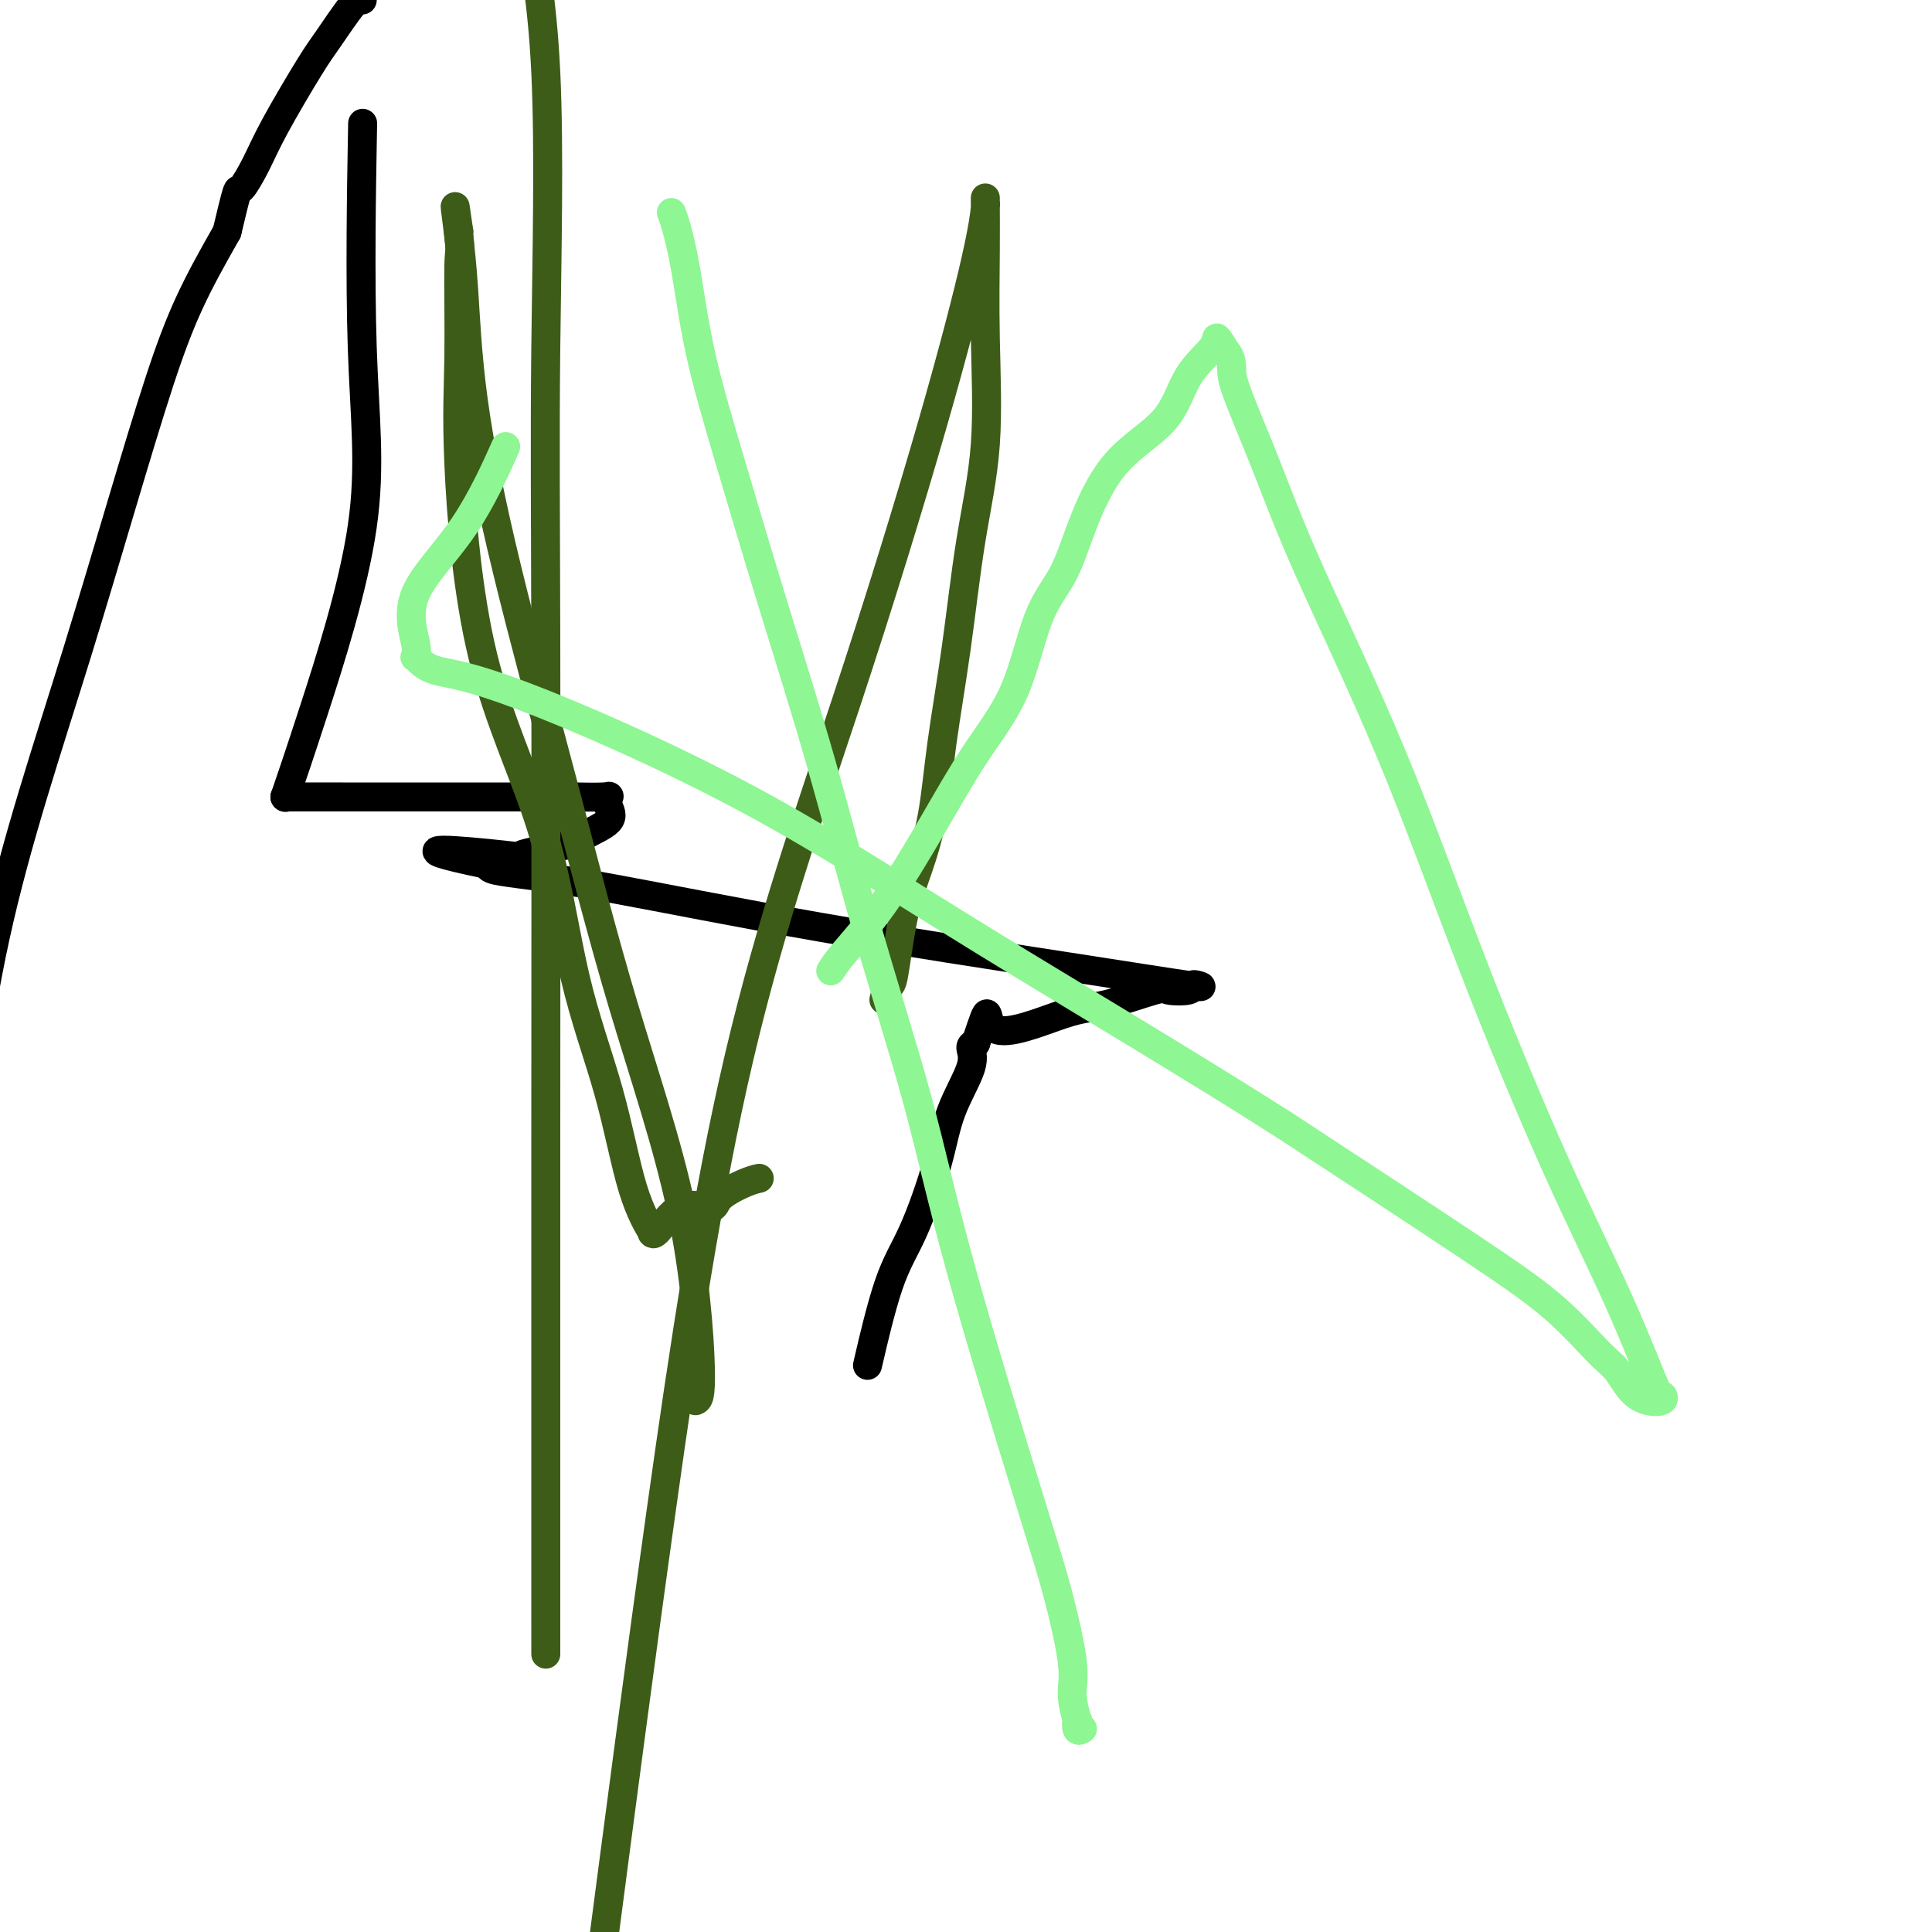 <svg viewBox='0 0 400 400' version='1.1' xmlns='http://www.w3.org/2000/svg' xmlns:xlink='http://www.w3.org/1999/xlink'><g fill='none' stroke='#000000' stroke-width='6' stroke-linecap='round' stroke-linejoin='round'><path d='M180,281c-0.338,1.459 -0.676,2.919 0,0c0.676,-2.919 2.364,-10.216 4,-15c1.636,-4.784 3.218,-7.054 5,-11c1.782,-3.946 3.762,-9.568 5,-14c1.238,-4.432 1.734,-7.672 3,-11c1.266,-3.328 3.302,-6.742 4,-9c0.698,-2.258 0.056,-3.359 0,-4c-0.056,-0.641 0.472,-0.820 1,-1'/><path d='M202,216c3.565,-10.572 1.477,-4.504 4,-3c2.523,1.504 9.657,-1.558 14,-3c4.343,-1.442 5.895,-1.266 9,-2c3.105,-0.734 7.762,-2.379 10,-3c2.238,-0.621 2.058,-0.216 3,0c0.942,0.216 3.007,0.245 4,0c0.993,-0.245 0.913,-0.764 1,-1c0.087,-0.236 0.341,-0.188 1,0c0.659,0.188 1.724,0.517 -2,0c-3.724,-0.517 -12.238,-1.879 -26,-4c-13.762,-2.121 -32.773,-5.002 -50,-8c-17.227,-2.998 -32.669,-6.113 -43,-8c-10.331,-1.887 -15.551,-2.547 -19,-3c-3.449,-0.453 -5.128,-0.701 -6,-1c-0.872,-0.299 -0.936,-0.650 -1,-1'/><path d='M101,179c-21.860,-4.502 -4.010,-2.756 3,-2c7.010,0.756 3.181,0.523 4,0c0.819,-0.523 6.286,-1.335 9,-2c2.714,-0.665 2.677,-1.183 4,-2c1.323,-0.817 4.008,-1.932 5,-3c0.992,-1.068 0.291,-2.090 0,-3c-0.291,-0.910 -0.173,-1.708 0,-2c0.173,-0.292 0.403,-0.078 -1,0c-1.403,0.078 -4.437,0.021 -6,0c-1.563,-0.021 -1.656,-0.006 -11,0c-9.344,0.006 -27.939,0.002 -37,0c-9.061,-0.002 -8.589,-0.000 -9,0c-0.411,0.000 -1.706,0.000 -3,0'/><path d='M59,165c0.000,0.000 0.100,0.100 0.1,0.1'/><path d='M59,165c1.404,-4.091 2.807,-8.182 6,-18c3.193,-9.818 8.175,-25.364 10,-38c1.825,-12.636 0.491,-22.364 0,-37c-0.491,-14.636 -0.140,-34.182 0,-42c0.140,-7.818 0.070,-3.909 0,0'/><path d='M75,0c-0.351,-0.271 -0.701,-0.542 -2,1c-1.299,1.542 -3.546,4.898 -5,7c-1.454,2.102 -2.115,2.950 -4,6c-1.885,3.050 -4.994,8.304 -7,12c-2.006,3.696 -2.909,5.836 -4,8c-1.091,2.164 -2.371,4.352 -3,5c-0.629,0.648 -0.608,-0.243 -1,1c-0.392,1.243 -1.196,4.622 -2,8'/><path d='M47,48c-6.715,11.796 -9.501,17.285 -14,31c-4.499,13.715 -10.711,35.654 -17,56c-6.289,20.346 -12.654,39.099 -17,59c-4.346,19.901 -6.673,40.951 -9,62'/></g>
<g fill='none' stroke='#3D5C18' stroke-width='6' stroke-linecap='round' stroke-linejoin='round'><path d='M144,290c0.587,-0.221 1.173,-0.442 1,-7c-0.173,-6.558 -1.107,-19.453 -4,-33c-2.893,-13.547 -7.745,-27.746 -12,-42c-4.255,-14.254 -7.915,-28.563 -12,-44c-4.085,-15.437 -8.597,-32.003 -12,-46c-3.403,-13.997 -5.696,-25.425 -7,-35c-1.304,-9.575 -1.617,-17.299 -2,-23c-0.383,-5.701 -0.834,-9.381 -1,-11c-0.166,-1.619 -0.047,-1.177 0,-1c0.047,0.177 0.024,0.088 0,0'/><path d='M95,48c-1.544,-10.716 -0.406,-2.505 0,1c0.406,3.505 0.078,2.303 0,6c-0.078,3.697 0.093,12.291 0,19c-0.093,6.709 -0.451,11.532 0,22c0.451,10.468 1.711,26.579 5,40c3.289,13.421 8.605,24.151 12,35c3.395,10.849 4.867,21.816 7,31c2.133,9.184 4.926,16.585 7,24c2.074,7.415 3.430,14.843 5,20c1.570,5.157 3.353,8.042 4,9c0.647,0.958 0.159,-0.011 0,0c-0.159,0.011 0.012,1.002 1,0c0.988,-1.002 2.794,-3.995 5,-5c2.206,-1.005 4.812,-0.021 6,0c1.188,0.021 0.958,-0.922 2,-2c1.042,-1.078 3.358,-2.290 5,-3c1.642,-0.710 2.612,-0.917 3,-1c0.388,-0.083 0.194,-0.041 0,0'/><path d='M183,207c0.351,-1.342 0.703,-2.684 1,-3c0.297,-0.316 0.540,0.393 1,-2c0.460,-2.393 1.138,-7.889 2,-12c0.862,-4.111 1.910,-6.839 3,-10c1.090,-3.161 2.223,-6.756 3,-11c0.777,-4.244 1.199,-9.137 2,-15c0.801,-5.863 1.980,-12.698 3,-20c1.020,-7.302 1.881,-15.073 3,-22c1.119,-6.927 2.496,-13.010 3,-20c0.504,-6.990 0.135,-14.888 0,-22c-0.135,-7.112 -0.036,-13.438 0,-18c0.036,-4.562 0.008,-7.361 0,-9c-0.008,-1.639 0.005,-2.118 0,-2c-0.005,0.118 -0.029,0.831 0,1c0.029,0.169 0.111,-0.208 0,1c-0.111,1.208 -0.415,4.001 -2,11c-1.585,6.999 -4.452,18.204 -9,34c-4.548,15.796 -10.776,36.182 -18,58c-7.224,21.818 -15.445,45.066 -22,73c-6.555,27.934 -11.444,60.552 -16,93c-4.556,32.448 -8.778,64.724 -13,97'/><path d='M113,333c0.002,8.211 0.004,16.421 0,0c-0.004,-16.421 -0.015,-57.475 0,-97c0.015,-39.525 0.056,-77.522 0,-104c-0.056,-26.478 -0.207,-41.436 0,-60c0.207,-18.564 0.774,-40.732 0,-57c-0.774,-16.268 -2.887,-26.634 -5,-37'/></g>
<g fill='none' stroke='#8EF693' stroke-width='6' stroke-linecap='round' stroke-linejoin='round'><path d='M172,201c0.607,-0.942 1.215,-1.885 3,-4c1.785,-2.115 4.748,-5.404 8,-10c3.252,-4.596 6.793,-10.501 10,-16c3.207,-5.499 6.081,-10.592 9,-15c2.919,-4.408 5.881,-8.130 8,-13c2.119,-4.870 3.393,-10.889 5,-15c1.607,-4.111 3.547,-6.314 5,-9c1.453,-2.686 2.418,-5.857 4,-10c1.582,-4.143 3.781,-9.260 7,-13c3.219,-3.740 7.456,-6.104 10,-9c2.544,-2.896 3.393,-6.323 5,-9c1.607,-2.677 3.971,-4.605 5,-6c1.029,-1.395 0.723,-2.256 1,-2c0.277,0.256 1.139,1.628 2,3'/><path d='M254,73c0.704,0.712 0.964,1.993 1,3c0.036,1.007 -0.152,1.740 1,5c1.152,3.260 3.643,9.048 6,15c2.357,5.952 4.581,12.068 9,22c4.419,9.932 11.034,23.680 17,38c5.966,14.320 11.282,29.212 17,44c5.718,14.788 11.838,29.472 17,41c5.162,11.528 9.368,19.899 13,28c3.632,8.101 6.691,15.934 8,19c1.309,3.066 0.868,1.367 1,1c0.132,-0.367 0.839,0.597 0,1c-0.839,0.403 -3.223,0.243 -5,-1c-1.777,-1.243 -2.949,-3.571 -4,-5c-1.051,-1.429 -1.983,-1.960 -4,-4c-2.017,-2.040 -5.120,-5.588 -9,-9c-3.880,-3.412 -8.537,-6.689 -18,-13c-9.463,-6.311 -23.731,-15.655 -38,-25'/><path d='M266,233c-20.350,-12.987 -43.225,-26.453 -62,-38c-18.775,-11.547 -33.451,-21.175 -50,-30c-16.549,-8.825 -34.971,-16.847 -46,-21c-11.029,-4.153 -14.666,-4.437 -17,-5c-2.334,-0.563 -3.365,-1.404 -4,-2c-0.635,-0.596 -0.872,-0.946 -1,-1c-0.128,-0.054 -0.145,0.190 0,0c0.145,-0.190 0.453,-0.813 0,-3c-0.453,-2.187 -1.668,-5.937 0,-10c1.668,-4.063 6.218,-8.440 10,-14c3.782,-5.560 6.795,-12.303 8,-15c1.205,-2.697 0.603,-1.349 0,0'/><path d='M139,44c0.253,0.636 0.507,1.273 1,3c0.493,1.727 1.226,4.546 2,9c0.774,4.454 1.588,10.543 3,17c1.412,6.457 3.422,13.283 6,22c2.578,8.717 5.724,19.327 9,30c3.276,10.673 6.683,21.411 10,33c3.317,11.589 6.543,24.030 10,36c3.457,11.970 7.144,23.467 10,34c2.856,10.533 4.880,20.100 9,35c4.120,14.900 10.337,35.132 14,47c3.663,11.868 4.771,15.370 6,20c1.229,4.630 2.577,10.387 3,14c0.423,3.613 -0.079,5.084 0,7c0.079,1.916 0.739,4.279 1,5c0.261,0.721 0.121,-0.198 0,0c-0.121,0.198 -0.225,1.515 0,2c0.225,0.485 0.779,0.139 1,0c0.221,-0.139 0.111,-0.069 0,0'/></g>
</svg>